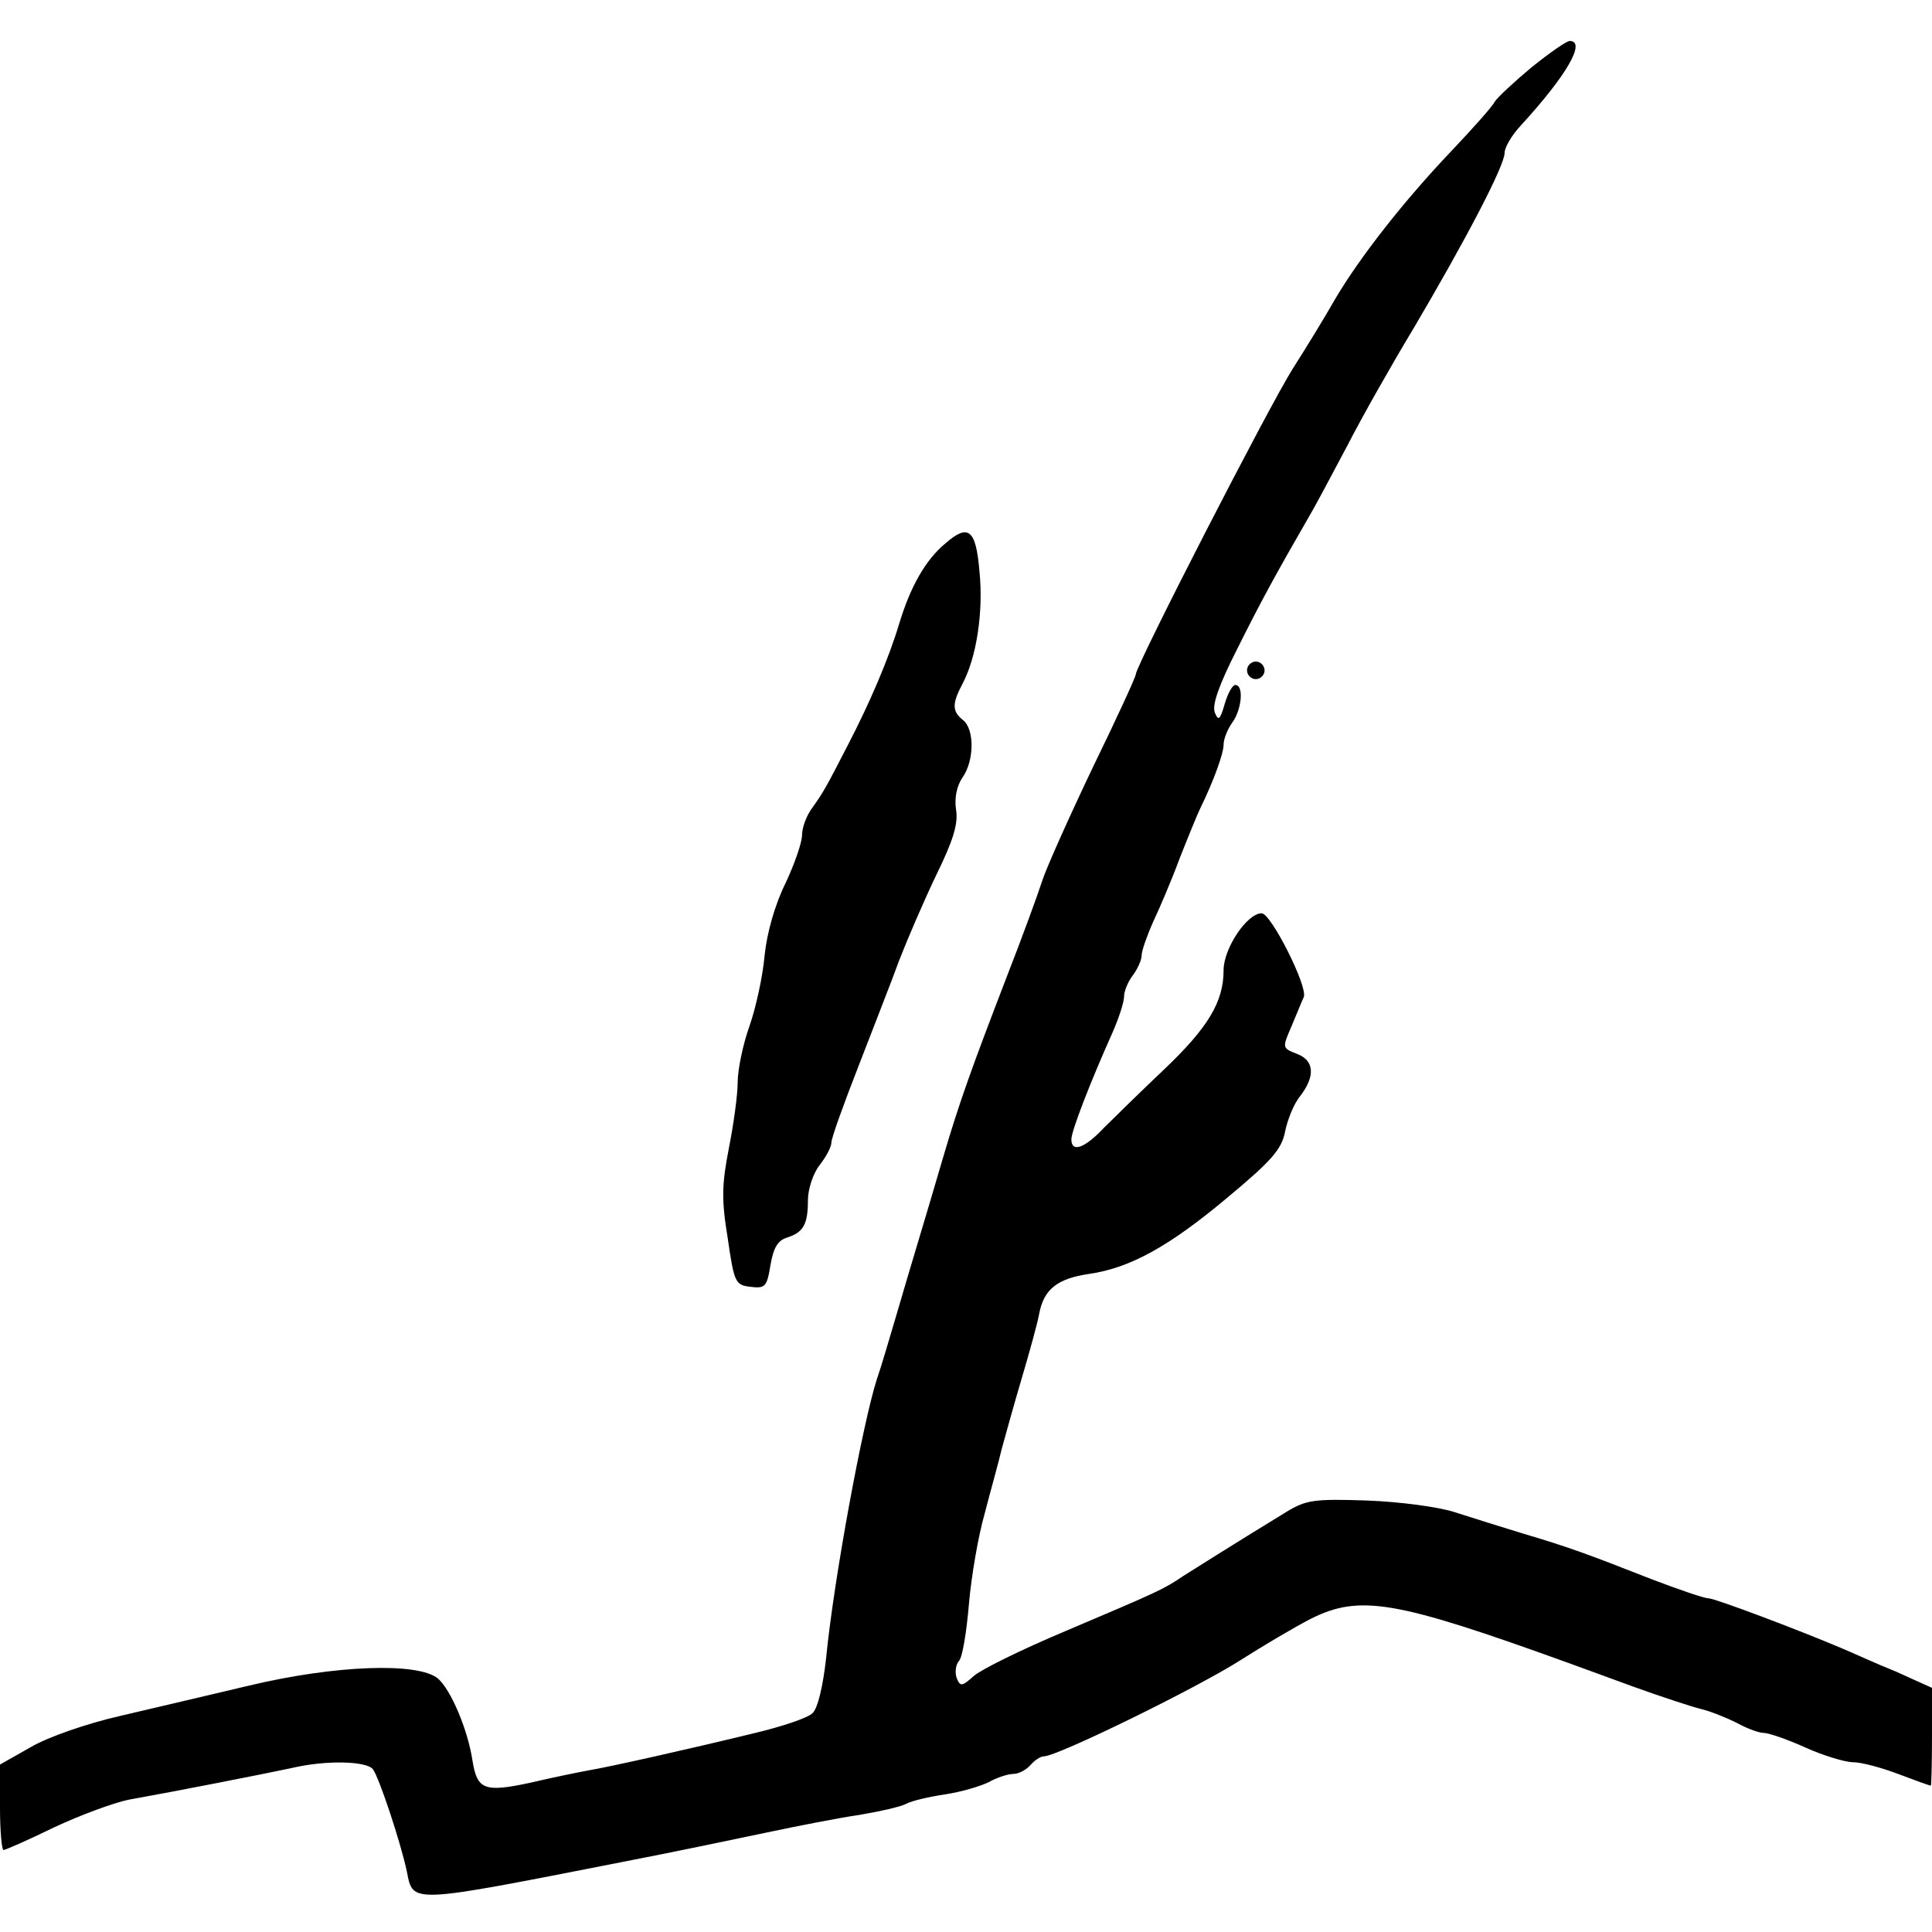 <?xml version="1.0" standalone="no"?>
<!DOCTYPE svg PUBLIC "-//W3C//DTD SVG 20010904//EN"
 "http://www.w3.org/TR/2001/REC-SVG-20010904/DTD/svg10.dtd">
<svg version="1.0" xmlns="http://www.w3.org/2000/svg"
 width="330pt" height="330pt" viewBox="0 0 330 330"
 preserveAspectRatio="xMidYMid meet">

<g transform="translate(0,330) scale(0.1,-0.1)"
fill="#000000" stroke="none">
<path d="M2616 3185 c-30 -25 -59 -52 -63 -59 -4 -8 -37 -45 -73 -83 -82 -86
-157 -182 -199 -253 -17 -30 -50 -84 -73 -120 -40 -63 -268 -507 -268 -522 0
-4 -33 -76 -74 -160 -40 -84 -79 -171 -86 -193 -7 -22 -34 -96 -61 -165 -58
-151 -80 -211 -109 -310 -12 -41 -30 -102 -40 -135 -10 -33 -28 -94 -40 -135
-12 -41 -26 -88 -32 -105 -24 -74 -74 -343 -87 -478 -5 -45 -14 -85 -23 -93
-7 -8 -52 -23 -98 -34 -115 -28 -249 -58 -285 -64 -16 -3 -61 -12 -99 -21 -79
-17 -91 -12 -99 38 -8 53 -37 121 -59 140 -34 28 -175 23 -322 -12 -67 -16
-166 -39 -221 -52 -57 -13 -123 -36 -152 -53 l-53 -30 0 -73 c0 -40 3 -73 6
-73 3 0 42 17 87 39 45 21 102 42 127 47 84 15 226 43 278 54 59 14 128 12
139 -2 11 -15 48 -127 58 -175 11 -55 3 -55 370 17 83 16 193 39 245 50 52 11
123 25 158 30 35 6 71 14 80 19 9 5 39 12 66 16 27 4 61 14 75 21 14 8 33 14
42 14 9 0 22 7 29 15 7 8 17 15 23 15 23 0 262 117 337 165 36 23 90 55 119
70 84 42 145 31 436 -74 17 -6 68 -25 115 -42 47 -17 99 -34 115 -38 17 -4 44
-15 62 -24 18 -10 38 -17 46 -17 8 0 40 -11 71 -25 31 -14 68 -25 81 -25 14 0
48 -9 77 -20 29 -11 54 -20 56 -20 1 0 2 38 2 84 l0 83 -62 28 c-35 14 -76 33
-93 40 -73 31 -216 85 -227 85 -7 0 -51 15 -98 33 -107 42 -139 54 -220 78
-36 11 -87 27 -115 36 -27 9 -95 18 -150 20 -90 3 -104 1 -137 -19 -103 -63
-153 -95 -177 -110 -34 -23 -41 -26 -201 -94 -74 -31 -145 -66 -157 -77 -20
-18 -23 -18 -29 -3 -3 9 -2 22 4 29 6 6 13 50 17 97 4 47 16 117 27 155 10 39
24 88 29 110 6 22 21 76 34 120 13 44 27 94 30 111 8 42 31 60 85 68 70 10
137 47 236 130 77 64 93 83 99 113 4 20 15 48 26 61 26 34 24 61 -6 72 -25 10
-25 10 -9 47 9 21 18 44 21 50 7 18 -56 143 -72 143 -25 0 -65 -60 -65 -97 0
-54 -26 -98 -103 -171 -39 -37 -85 -82 -102 -99 -33 -35 -55 -42 -55 -19 0 14
32 97 71 184 10 23 19 50 19 60 0 9 7 26 15 36 8 11 15 26 15 34 0 8 9 33 19
56 11 23 32 72 46 110 15 38 31 77 35 85 23 47 40 94 40 109 0 10 7 27 15 38
16 22 20 64 5 64 -5 0 -13 -15 -18 -32 -8 -28 -11 -30 -17 -15 -5 13 7 47 39
110 40 80 61 119 129 237 8 14 34 63 59 110 24 47 75 137 113 200 89 151 155
277 155 299 0 9 12 30 28 47 78 85 112 144 83 144 -5 0 -34 -20 -65 -45z"/>
<path d="M1615 2372 c-34 -28 -60 -74 -79 -137 -18 -60 -50 -135 -89 -210 -35
-68 -41 -79 -59 -104 -10 -13 -18 -34 -18 -47 0 -13 -13 -50 -28 -82 -18 -36
-32 -85 -36 -124 -3 -35 -15 -90 -26 -121 -11 -31 -20 -74 -20 -96 0 -21 -7
-72 -15 -112 -12 -62 -13 -87 -2 -154 11 -76 13 -80 39 -83 25 -3 28 0 34 37
5 29 12 42 28 47 28 9 36 22 36 64 0 19 9 46 20 60 11 14 20 31 20 38 0 8 21
66 46 130 25 65 57 146 70 182 14 36 42 101 63 145 29 59 38 88 34 112 -3 20
1 40 11 55 20 28 21 82 1 98 -19 15 -19 28 -1 62 24 45 36 123 29 192 -6 72
-19 82 -58 48z"/>
<path d="M2130 2155 c0 -8 7 -15 15 -15 8 0 15 7 15 15 0 8 -7 15 -15 15 -8 0
-15 -7 -15 -15z"/>
</g>
</svg>

